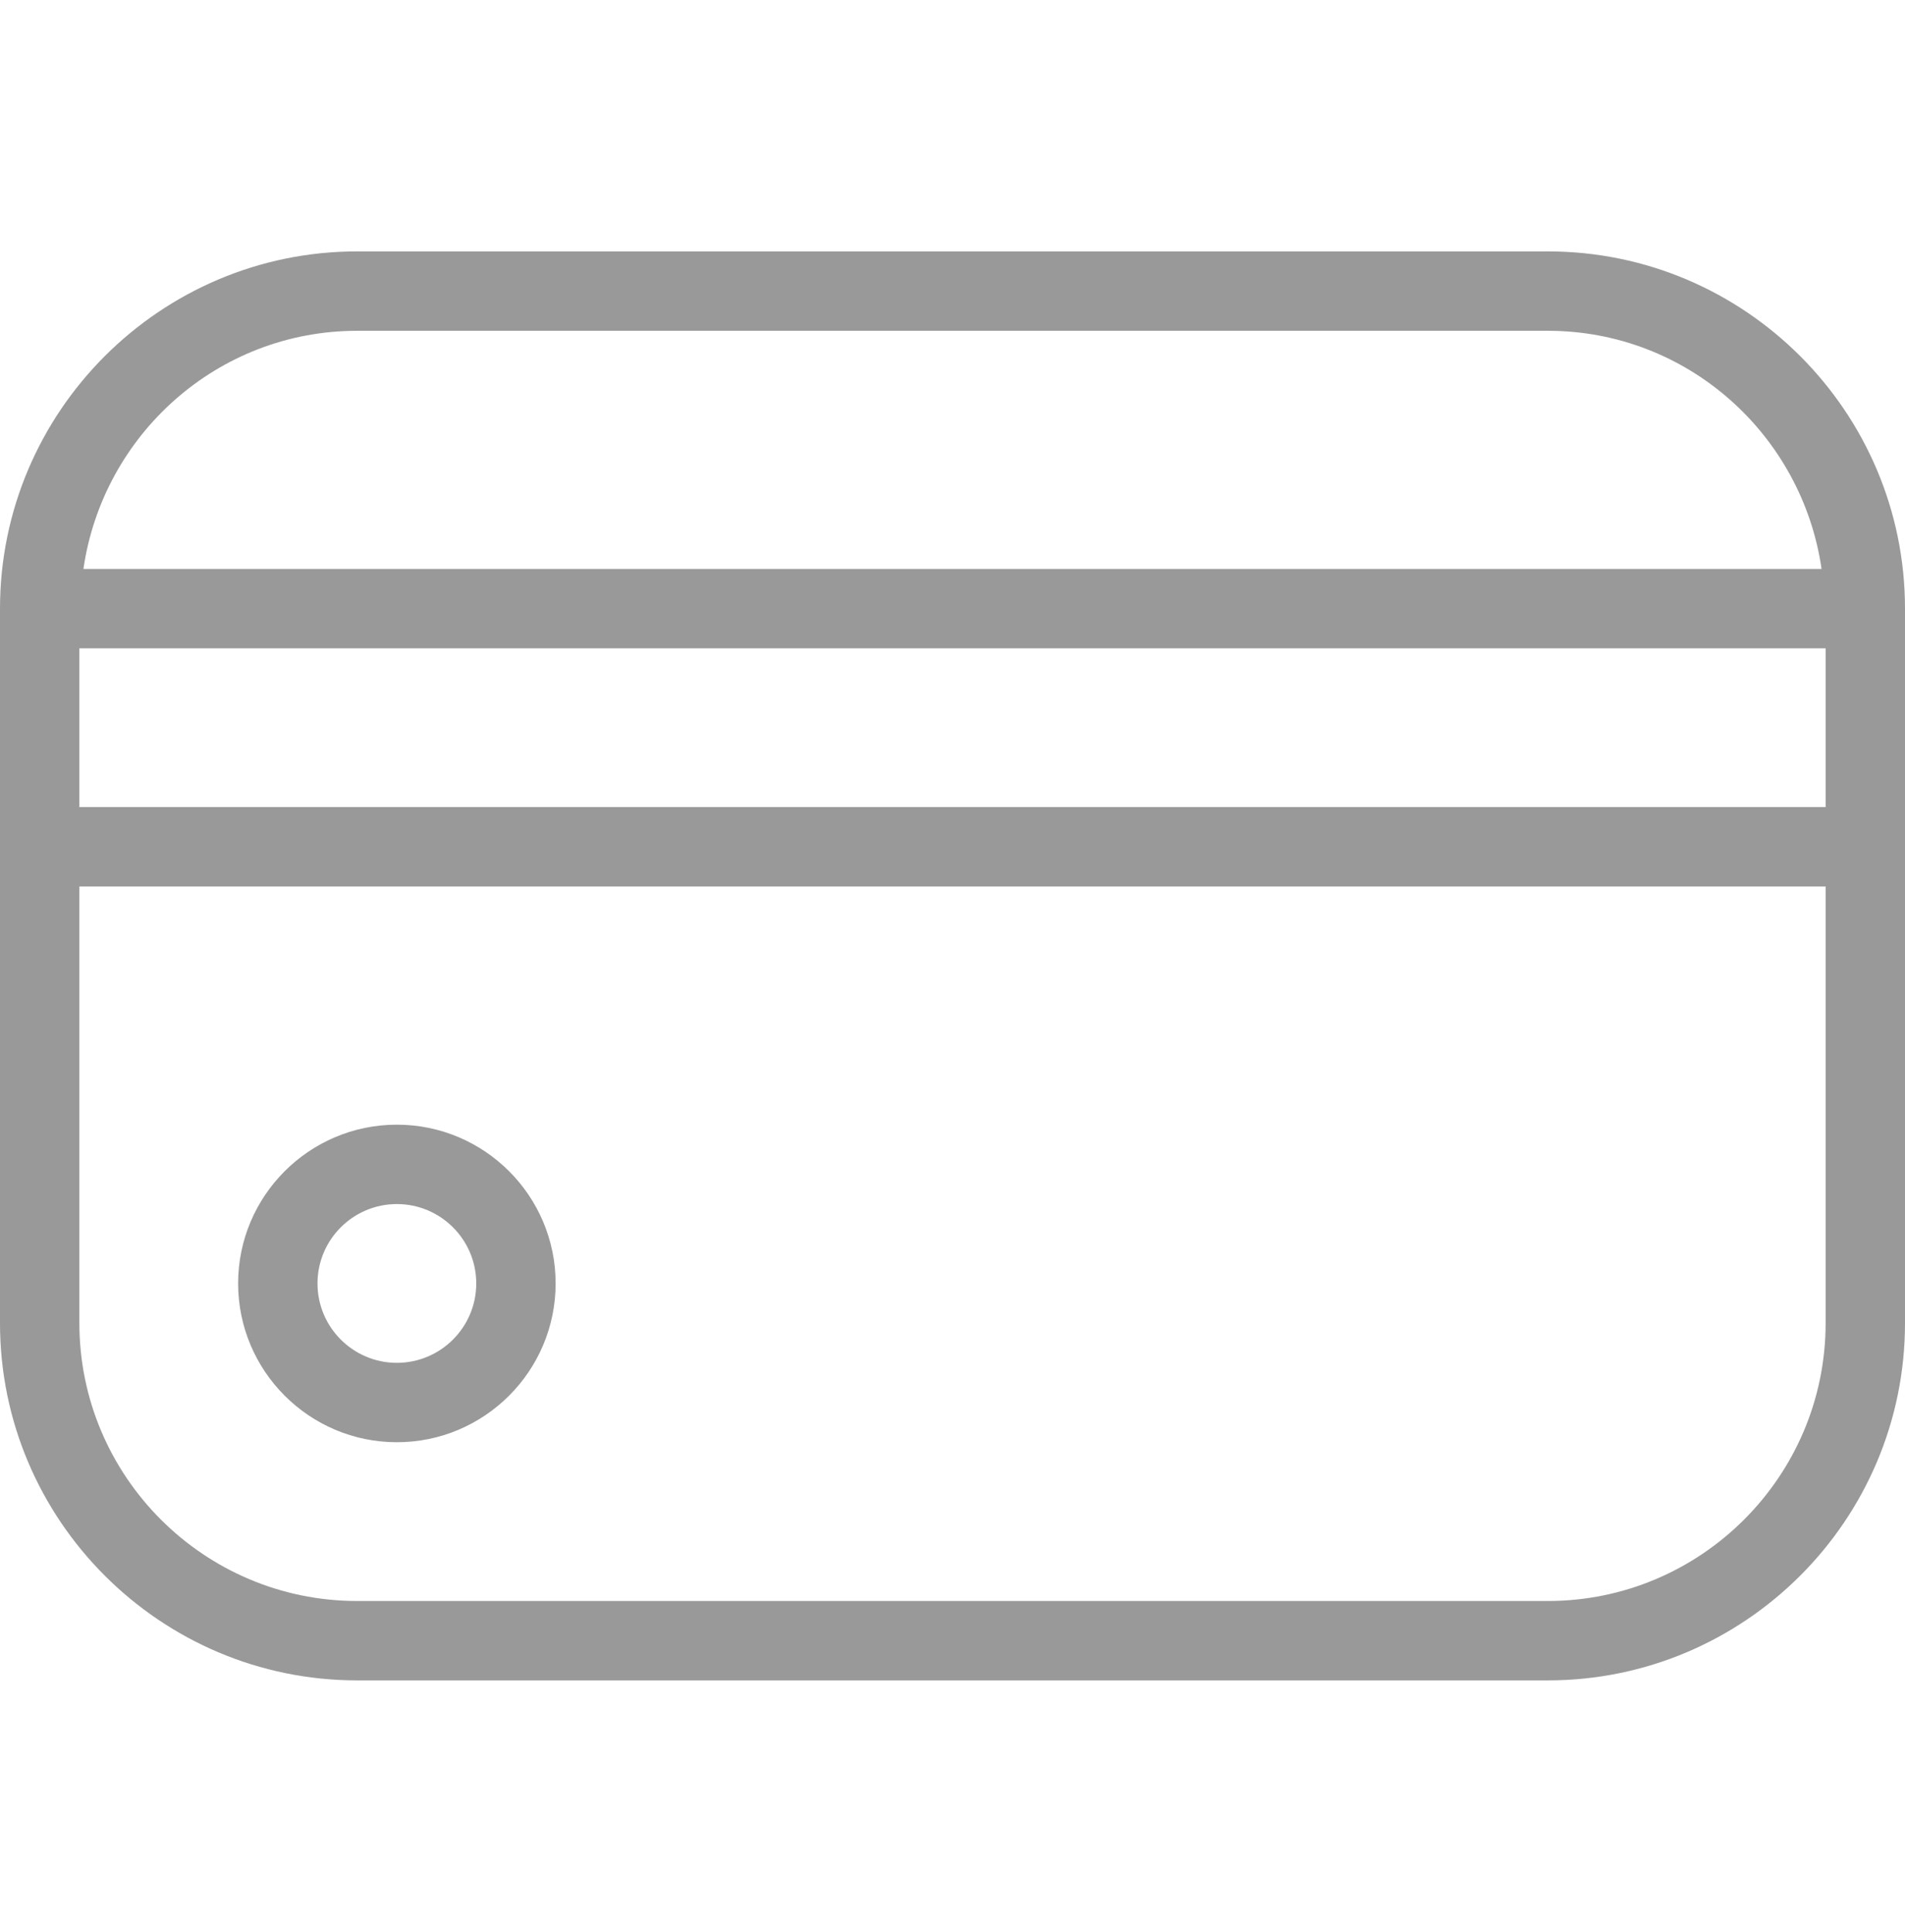 <svg xmlns="http://www.w3.org/2000/svg" fill="none" viewBox="0 0 72 73" height="73" width="72">
<path fill="#999999" d="M58.5 9.5H13.5C6.057 9.5 0 15.557 0 23V50C0 57.443 6.057 63.5 13.5 63.5H58.5C65.943 63.5 72 57.443 72 50V23C72 15.557 65.943 9.5 58.5 9.5ZM3 24.5H69V30.5H3V24.5ZM13.5 12.5H58.5C63.774 12.5 68.112 16.424 68.847 21.5H3.153C3.888 16.424 8.226 12.5 13.5 12.5ZM58.5 60.5H13.5C7.71 60.5 3 55.79 3 50V33.5H69V50C69 55.79 64.29 60.5 58.5 60.5ZM15 42.5C11.691 42.5 9 45.191 9 48.5C9 51.809 11.691 54.5 15 54.5C18.309 54.5 21 51.809 21 48.5C21 45.191 18.309 42.5 15 42.5ZM15 51.5C13.347 51.5 12 50.156 12 48.5C12 46.844 13.347 45.5 15 45.5C16.653 45.5 18 46.844 18 48.5C18 50.156 16.653 51.5 15 51.5Z"></path>
</svg>
